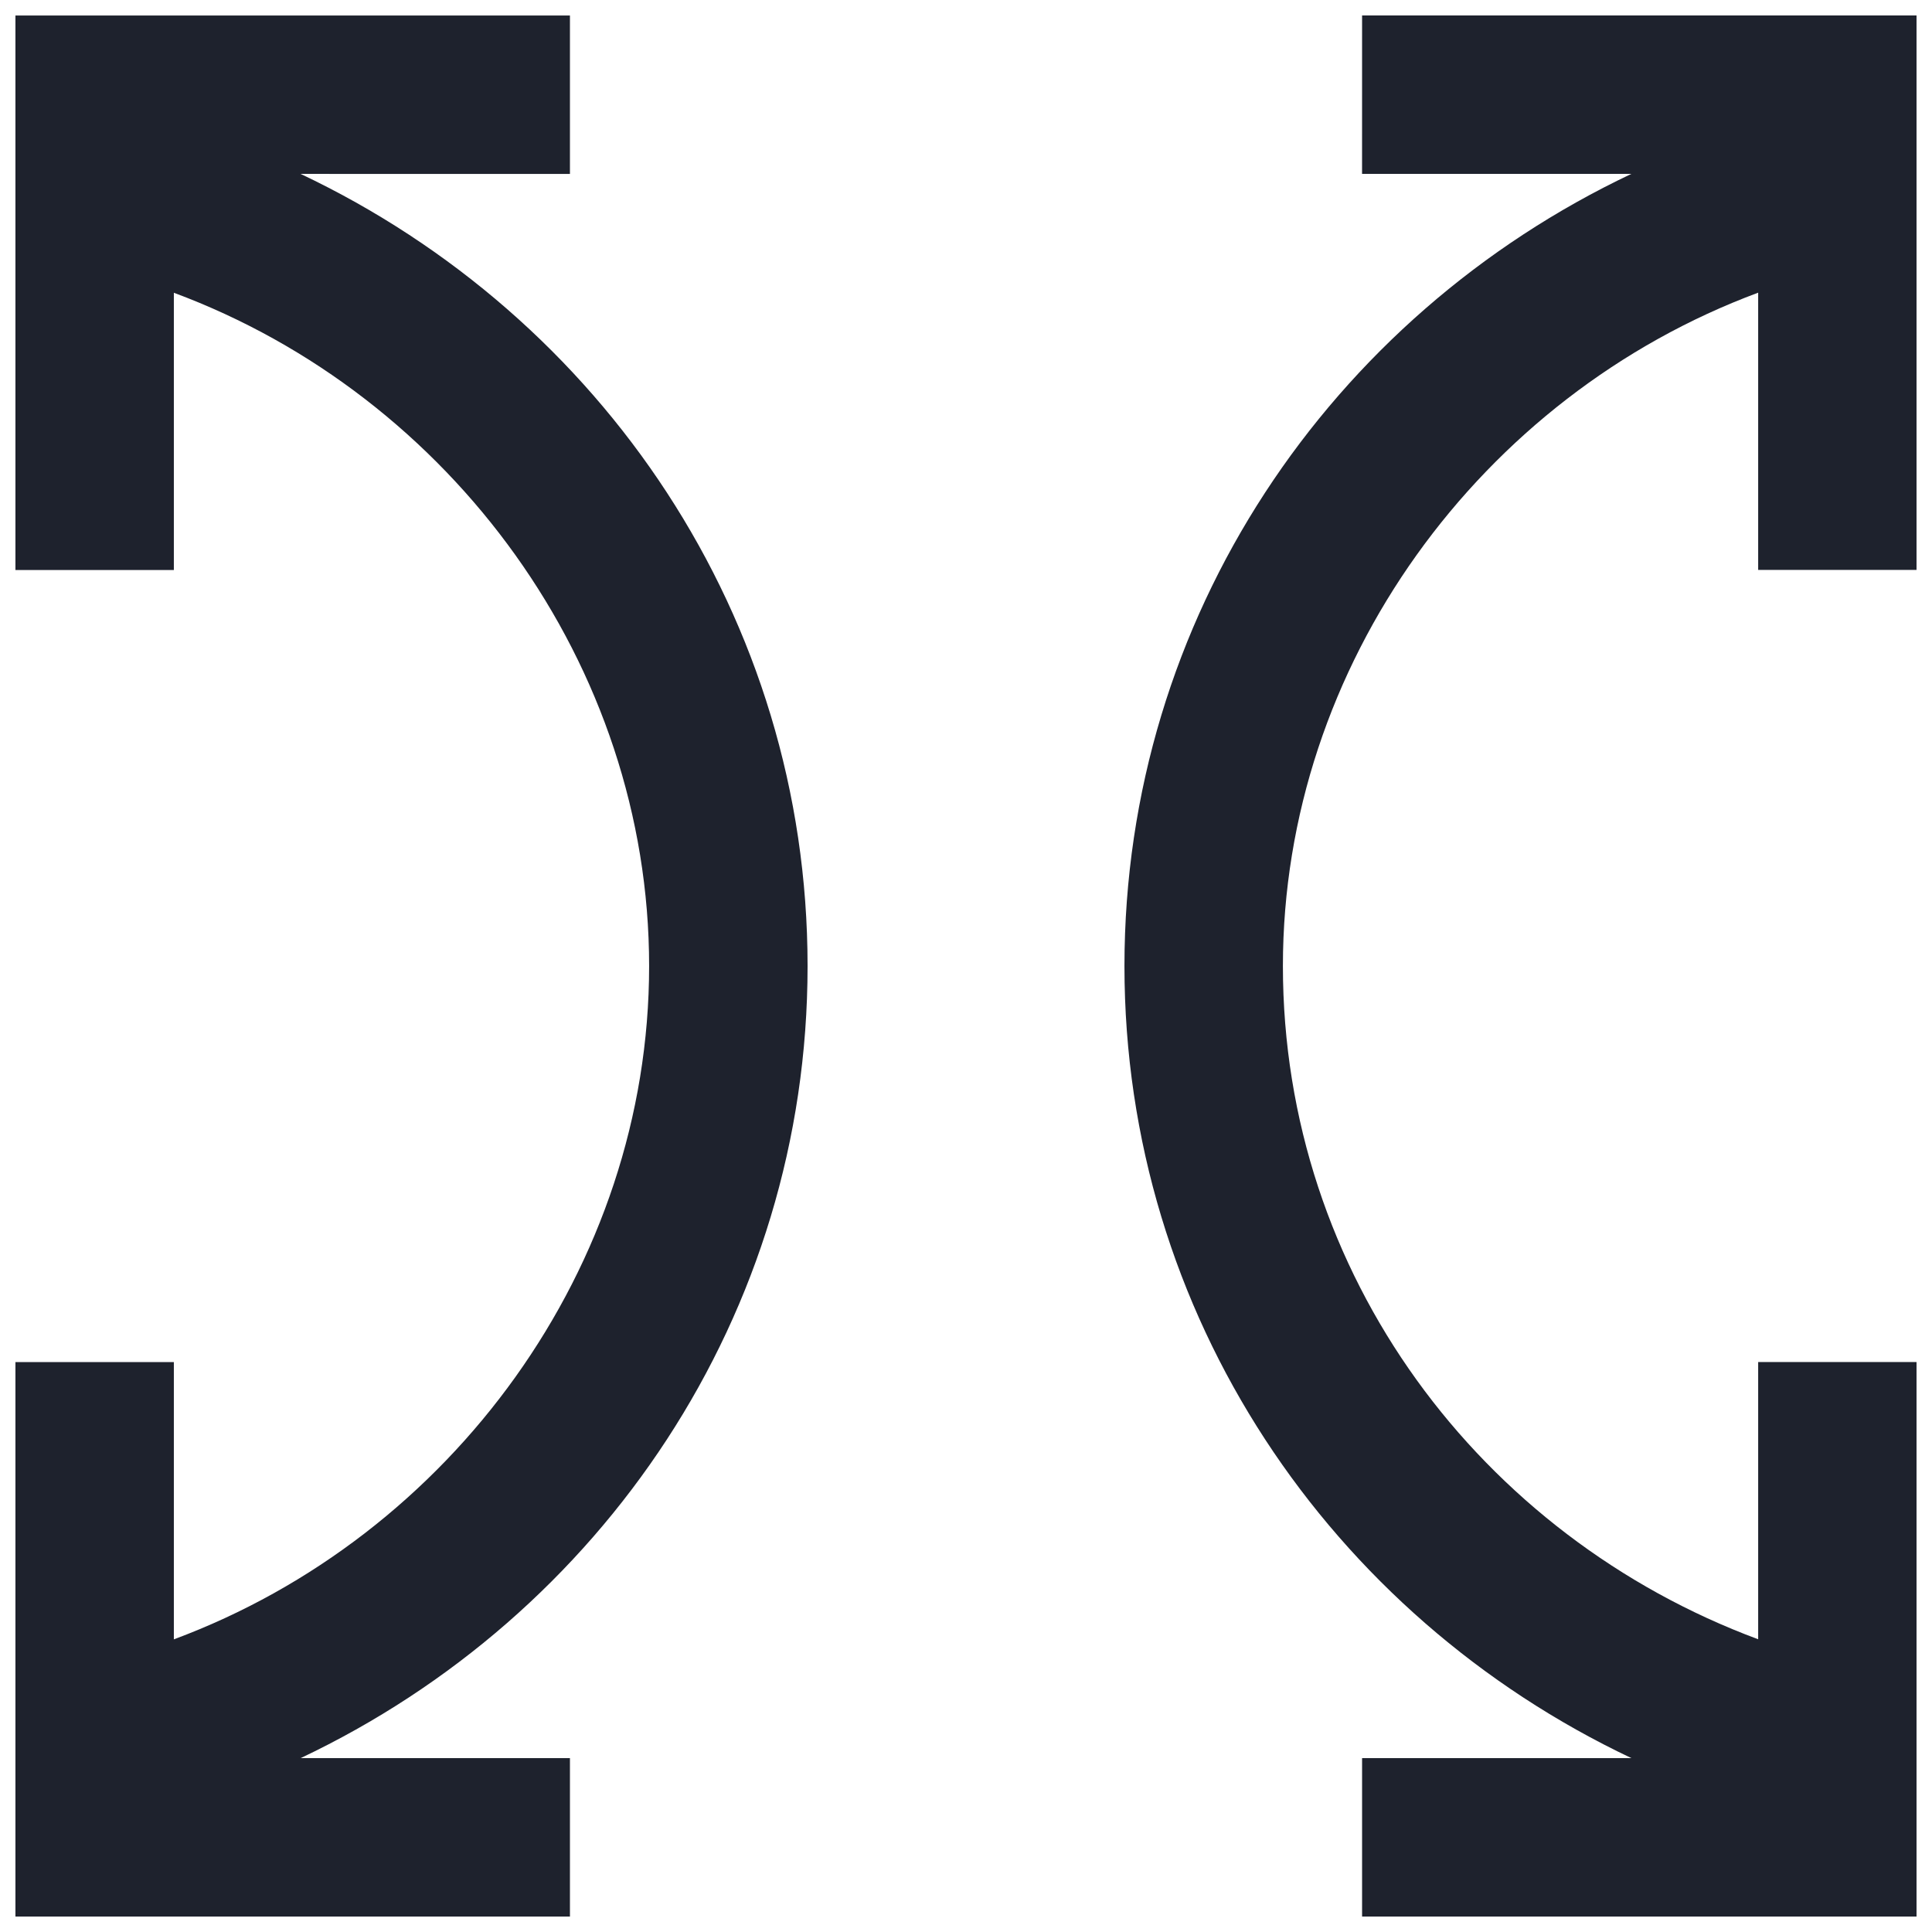 <?xml version="1.0" encoding="UTF-8"?>
<!-- Uploaded to: SVG Repo, www.svgrepo.com, Generator: SVG Repo Mixer Tools -->
<svg width="800px" height="800px" version="1.1" viewBox="144 144 512 512" xmlns="http://www.w3.org/2000/svg">
 <defs>
  <clipPath id="b">
   <path d="m441 148.09h210.9v503.81h-210.9z"/>
  </clipPath>
  <clipPath id="a">
   <path d="m148.09 148.09h210.91v503.81h-210.91z"/>
  </clipPath>
 </defs>
 <g>
  <g clip-path="url(#b)">
   <path d="m504.96 190.08h71.371c-79.766 37.785-134.34 117.55-134.34 209.92 0 92.363 54.578 172.14 134.35 209.92l-71.375-0.004v41.984h146.95v-146.95h-41.984v73.473c-73.473-27.289-125.95-96.562-125.95-178.43 0-79.77 52.48-151.14 125.95-178.43v73.477h41.984v-146.95h-146.95z" fill="#1e222d"/>
  </g>
  <g clip-path="url(#a)">
   <path d="m148.09 504.96v146.95h146.95v-41.984h-71.375c79.77-37.785 134.35-117.55 134.35-209.92 0-92.363-54.578-172.14-134.35-209.92l71.375 0.004v-41.984h-146.95v146.95h41.984v-73.473c73.473 27.289 125.95 98.664 125.95 178.43s-52.48 151.14-125.95 178.43v-73.477z" fill="#1e222d"/>
  </g>
 </g>
</svg>